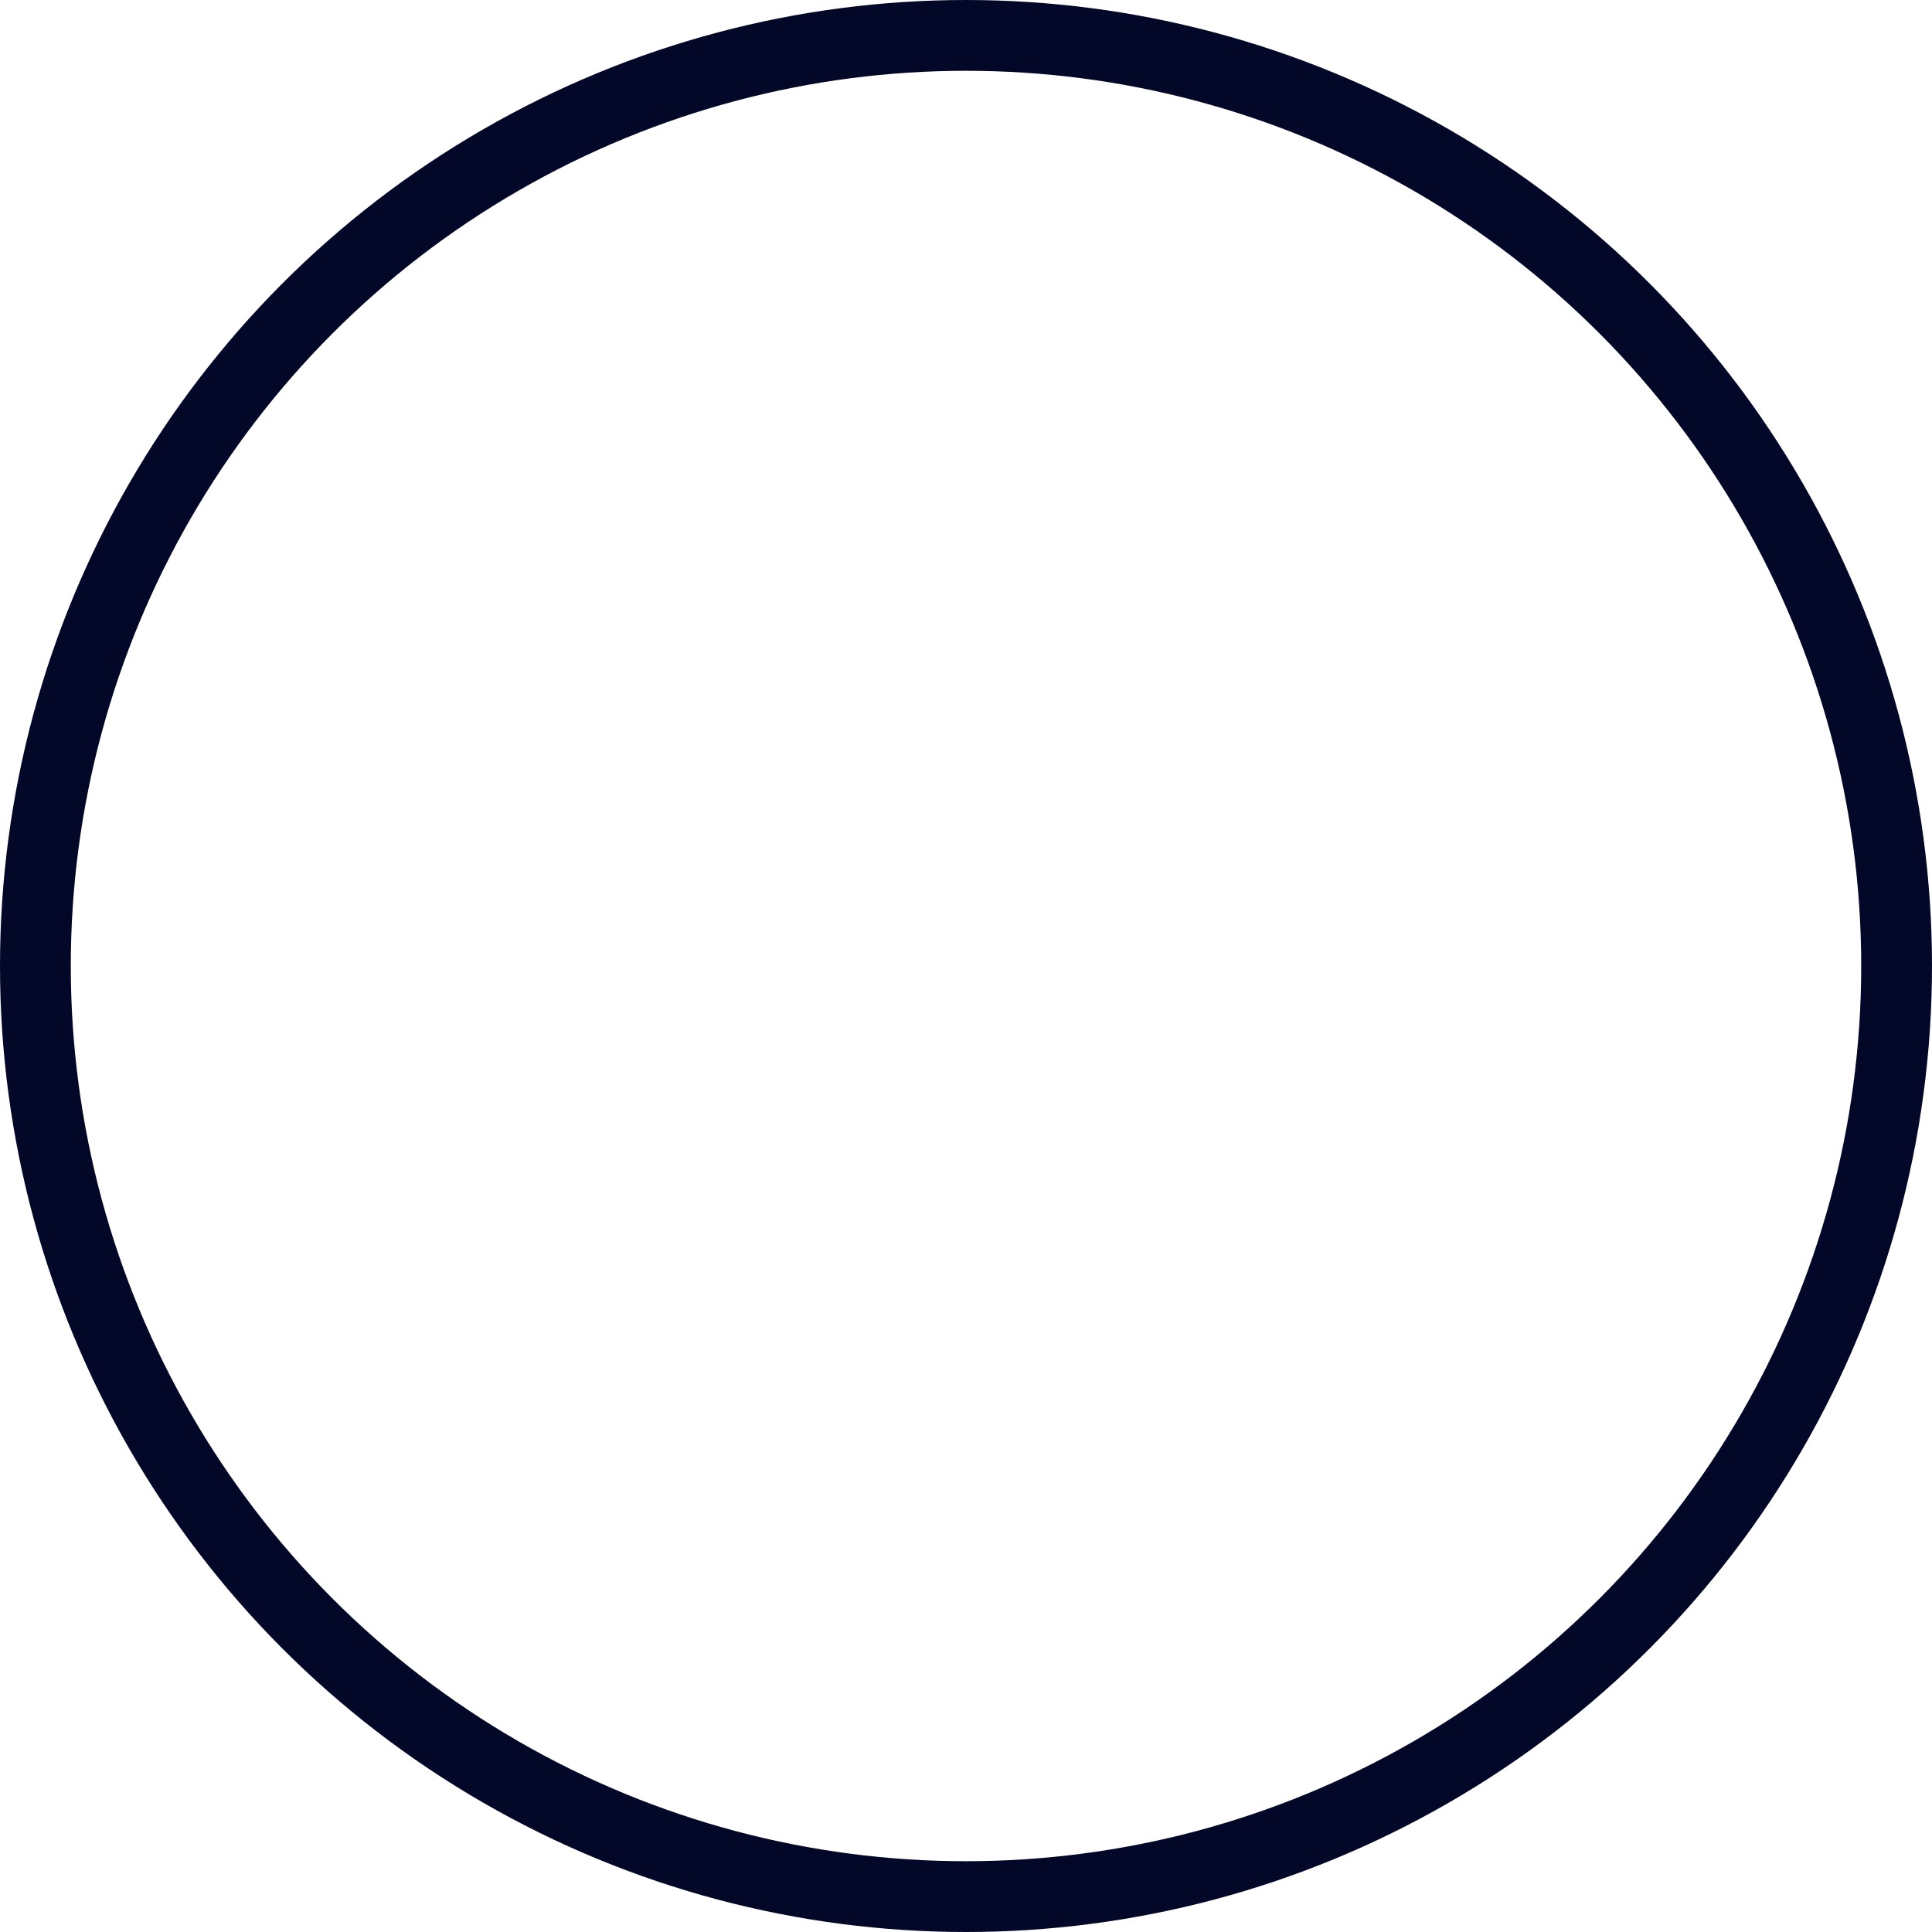 <svg xmlns="http://www.w3.org/2000/svg" viewBox="0 0 40.938 40.938"><circle cx="20.469" cy="20.469" r="19.719" style="fill:none;stroke:#030728;stroke-linecap:round;stroke-linejoin:round;stroke-width:1.5px"/></svg>